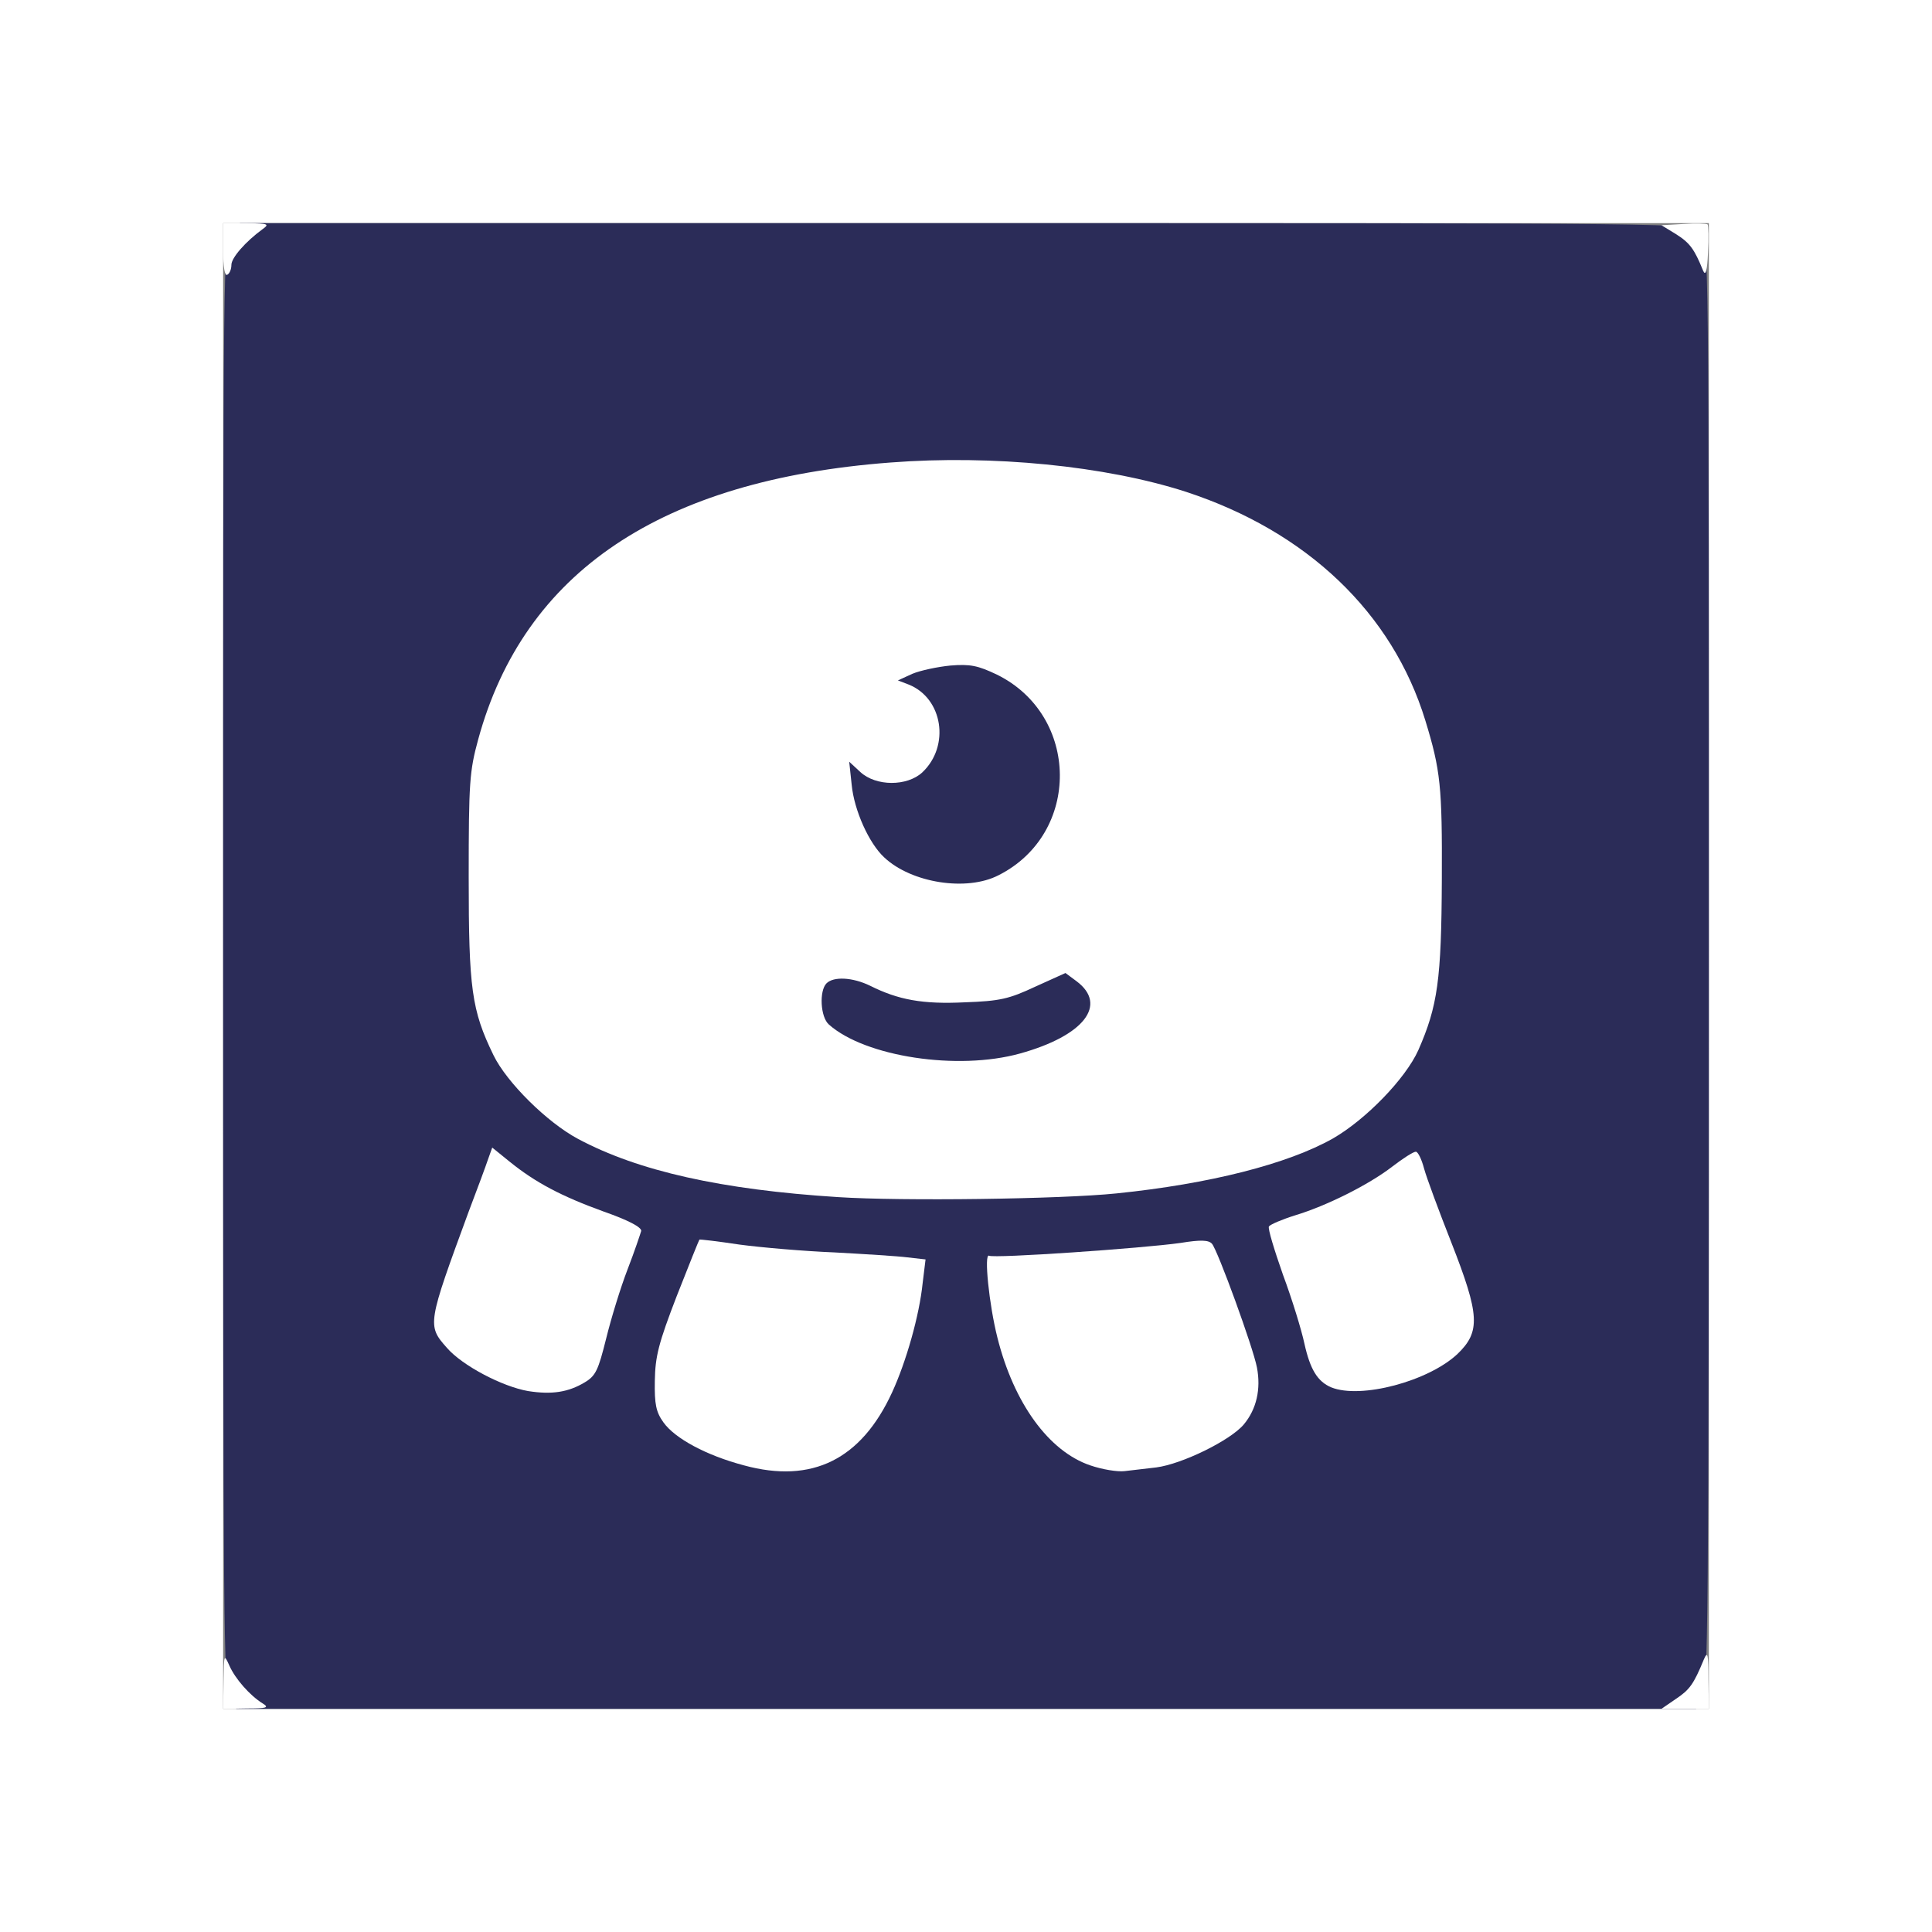 <svg class="img-fluid" id="outputsvg" xmlns="http://www.w3.org/2000/svg" style="transform: matrix(0.769, 0, 0, 0.769, 0, 0); transform-origin: 50% 50%; cursor: move; max-height: none;" width="360" height="360" viewBox="0 0 3600 3600">
	<rect x="0" y="0" width="3600" height="3600" fill="#808080" stroke="none"/>
	<g id="lNBKHKWRauxMv8NoqUuchk" fill="rgb(43,44,88)" style="transform: none;">
		<g style="transform: none;">
			<path id="pALCXe3me" d="M16 3575 c-15 -22 -16 -180 -16 -1778 0 -1751 0 -1753 20 -1775 l21 -22 1759 0 c1747 0 1760 0 1780 20 20 20 20 33 20 1778 0 1575 -2 1760 -16 1780 l-15 22 -1768 0 -1769 0 -16 -25z m1431 -606 c82 -40 149 -144 193 -301 29 -106 28 -126 -12 -132 -27 -3 -209 -16 -421 -29 -27 -2 -30 3 -73 112 -24 63 -49 134 -55 158 -18 85 35 144 170 190 83 28 142 29 198 2z m890 -18 c79 -37 110 -63 129 -108 16 -36 10 -62 -55 -233 -40 -105 -40 -105 -73 -104 -47 2 -342 23 -406 30 l-53 6 6 31 c34 169 73 263 136 333 87 93 182 107 316 45z m-1491 -171 c27 -18 35 -30 45 -78 6 -31 26 -100 44 -154 l33 -96 -77 -27 c-77 -27 -195 -87 -206 -105 -11 -18 -22 -10 -28 19 -4 16 -25 76 -47 133 -23 56 -48 122 -55 146 -13 42 -13 44 18 79 38 43 158 103 206 103 18 0 49 -9 67 -20z m2005 -7 c75 -28 149 -86 149 -117 0 -10 -27 -86 -60 -171 -33 -85 -60 -159 -60 -165 0 -7 -13 -3 -32 9 -56 37 -161 87 -212 102 -27 8 -50 19 -53 25 -2 6 9 46 25 90 16 43 35 106 42 139 25 116 71 136 201 88z m-848 -443 c299 -19 525 -67 656 -142 80 -46 176 -145 207 -214 45 -103 56 -173 57 -384 1 -193 -4 -239 -40 -355 -80 -261 -287 -458 -580 -554 -189 -61 -447 -88 -671 -71 -542 43 -874 270 -984 671 -21 76 -23 106 -23 304 0 238 9 294 60 401 32 66 130 163 205 203 222 119 630 170 1113 141z">
			</path>
			<path id="p1FeXVru1p" d="M1585 2041 c-65 -19 -120 -44 -147 -69 -14 -11 -18 -31 -18 -82 0 -38 5 -71 12 -78 19 -19 123 -15 166 6 108 54 227 55 337 3 79 -37 131 -40 169 -10 23 18 26 28 26 80 0 45 -5 64 -20 79 -28 28 -87 56 -157 74 -85 22 -288 21 -368 -3z">
			</path>
			<path id="p1DdkWrOOm" d="M1640 1609 c-96 -43 -141 -119 -148 -246 l-5 -83 35 0 c22 0 42 7 53 20 27 30 69 26 99 -11 14 -17 26 -41 26 -53 0 -29 -35 -75 -66 -86 -19 -8 -24 -17 -24 -44 0 -32 3 -35 47 -50 26 -9 79 -16 123 -16 62 0 86 5 128 26 108 53 158 153 150 293 -7 121 -56 204 -149 251 -55 29 -206 28 -269 -1z">
			</path>
		</g>
	</g>
	<g id="lTIIHWJtGNAxw3Zw195bCd" fill="rgb(255,255,255)" style="transform: none;">
		<g style="transform: none;">
			<path id="p1BTKwVVE3" d="M1 3533 c1 -65 1 -67 14 -38 14 32 50 73 81 92 16 10 10 12 -38 12 l-58 1 1 -67z">
			</path>
			<path id="pqyi9UJSD" d="M3520 3576 c33 -22 43 -35 68 -96 9 -21 11 -13 11 48 l1 72 -57 0 -58 0 35 -24z">
			</path>
			<path id="p20b0ej57" d="M1262 3010 c-91 -24 -167 -65 -195 -104 -18 -25 -22 -44 -21 -101 1 -59 9 -91 53 -205 29 -74 54 -136 55 -137 1 -1 44 4 97 12 52 7 156 16 230 19 73 4 154 9 177 12 l44 5 -7 57 c-8 79 -40 191 -74 265 -75 163 -194 222 -359 177z">
			</path>
			<path id="p1Ht2bMrqD" d="M2101 3010 c-100 -34 -185 -150 -225 -310 -20 -79 -33 -205 -20 -198 11 7 373 -18 464 -31 49 -8 68 -7 76 2 14 16 100 252 109 300 10 52 -1 101 -32 138 -33 39 -150 96 -212 104 -25 3 -60 7 -77 9 -17 2 -54 -4 -83 -14z">
			</path>
			<path id="pfC5xOgcz" d="M739 2830 c-63 -11 -160 -62 -197 -105 -48 -54 -47 -58 53 -330 21 -55 42 -112 47 -127 l10 -28 42 34 c63 51 126 84 228 121 60 21 92 38 91 47 -2 7 -16 49 -33 93 -17 44 -40 119 -52 168 -19 76 -25 90 -52 106 -40 24 -80 30 -137 21z">
			</path>
			<path id="pNTmY93JR" d="M2685 2821 c-33 -14 -51 -43 -65 -106 -7 -33 -30 -108 -52 -167 -21 -60 -37 -112 -34 -117 4 -5 32 -17 64 -27 76 -23 178 -74 235 -118 26 -20 51 -36 57 -36 5 0 14 18 20 41 6 22 36 103 66 179 69 176 71 216 15 270 -70 66 -234 110 -306 81z">
			</path>
			<path id="pWj2djwEX" d="M1490 2360 c-283 -18 -484 -63 -630 -141 -75 -40 -173 -137 -205 -203 -53 -109 -60 -161 -60 -431 0 -230 2 -257 23 -334 111 -406 443 -629 999 -671 247 -19 521 8 716 71 293 96 500 293 580 554 37 121 41 160 40 385 -1 243 -10 307 -57 414 -31 69 -127 168 -207 214 -110 62 -299 110 -524 133 -135 14 -522 19 -675 9z m441 -348 c155 -43 213 -118 137 -175 l-27 -20 -73 33 c-64 30 -86 35 -171 38 -102 5 -161 -6 -229 -40 -43 -21 -89 -23 -106 -6 -18 18 -15 82 6 100 88 78 312 112 463 70z m-52 -432 c200 -101 197 -387 -4 -486 -46 -22 -65 -26 -113 -22 -31 3 -73 12 -92 20 l-35 16 26 10 c83 33 101 149 33 213 -37 34 -112 34 -150 -1 l-27 -25 6 56 c6 62 42 142 79 176 66 62 200 83 277 43z">
			</path>
			<path id="p1F8EujB2K" d="M0 66 l0 -66 58 0 c52 1 55 2 37 15 -41 30 -75 69 -75 86 0 10 -4 21 -10 24 -6 4 -10 -18 -10 -59z">
			</path>
			<path id="parhRmam1" d="M3586 115 c-21 -52 -32 -67 -65 -88 l-36 -22 54 -3 c29 -2 55 -1 58 1 2 3 3 33 1 68 -2 46 -6 58 -12 44z">
			</path>
		</g>
	</g>
</svg>
